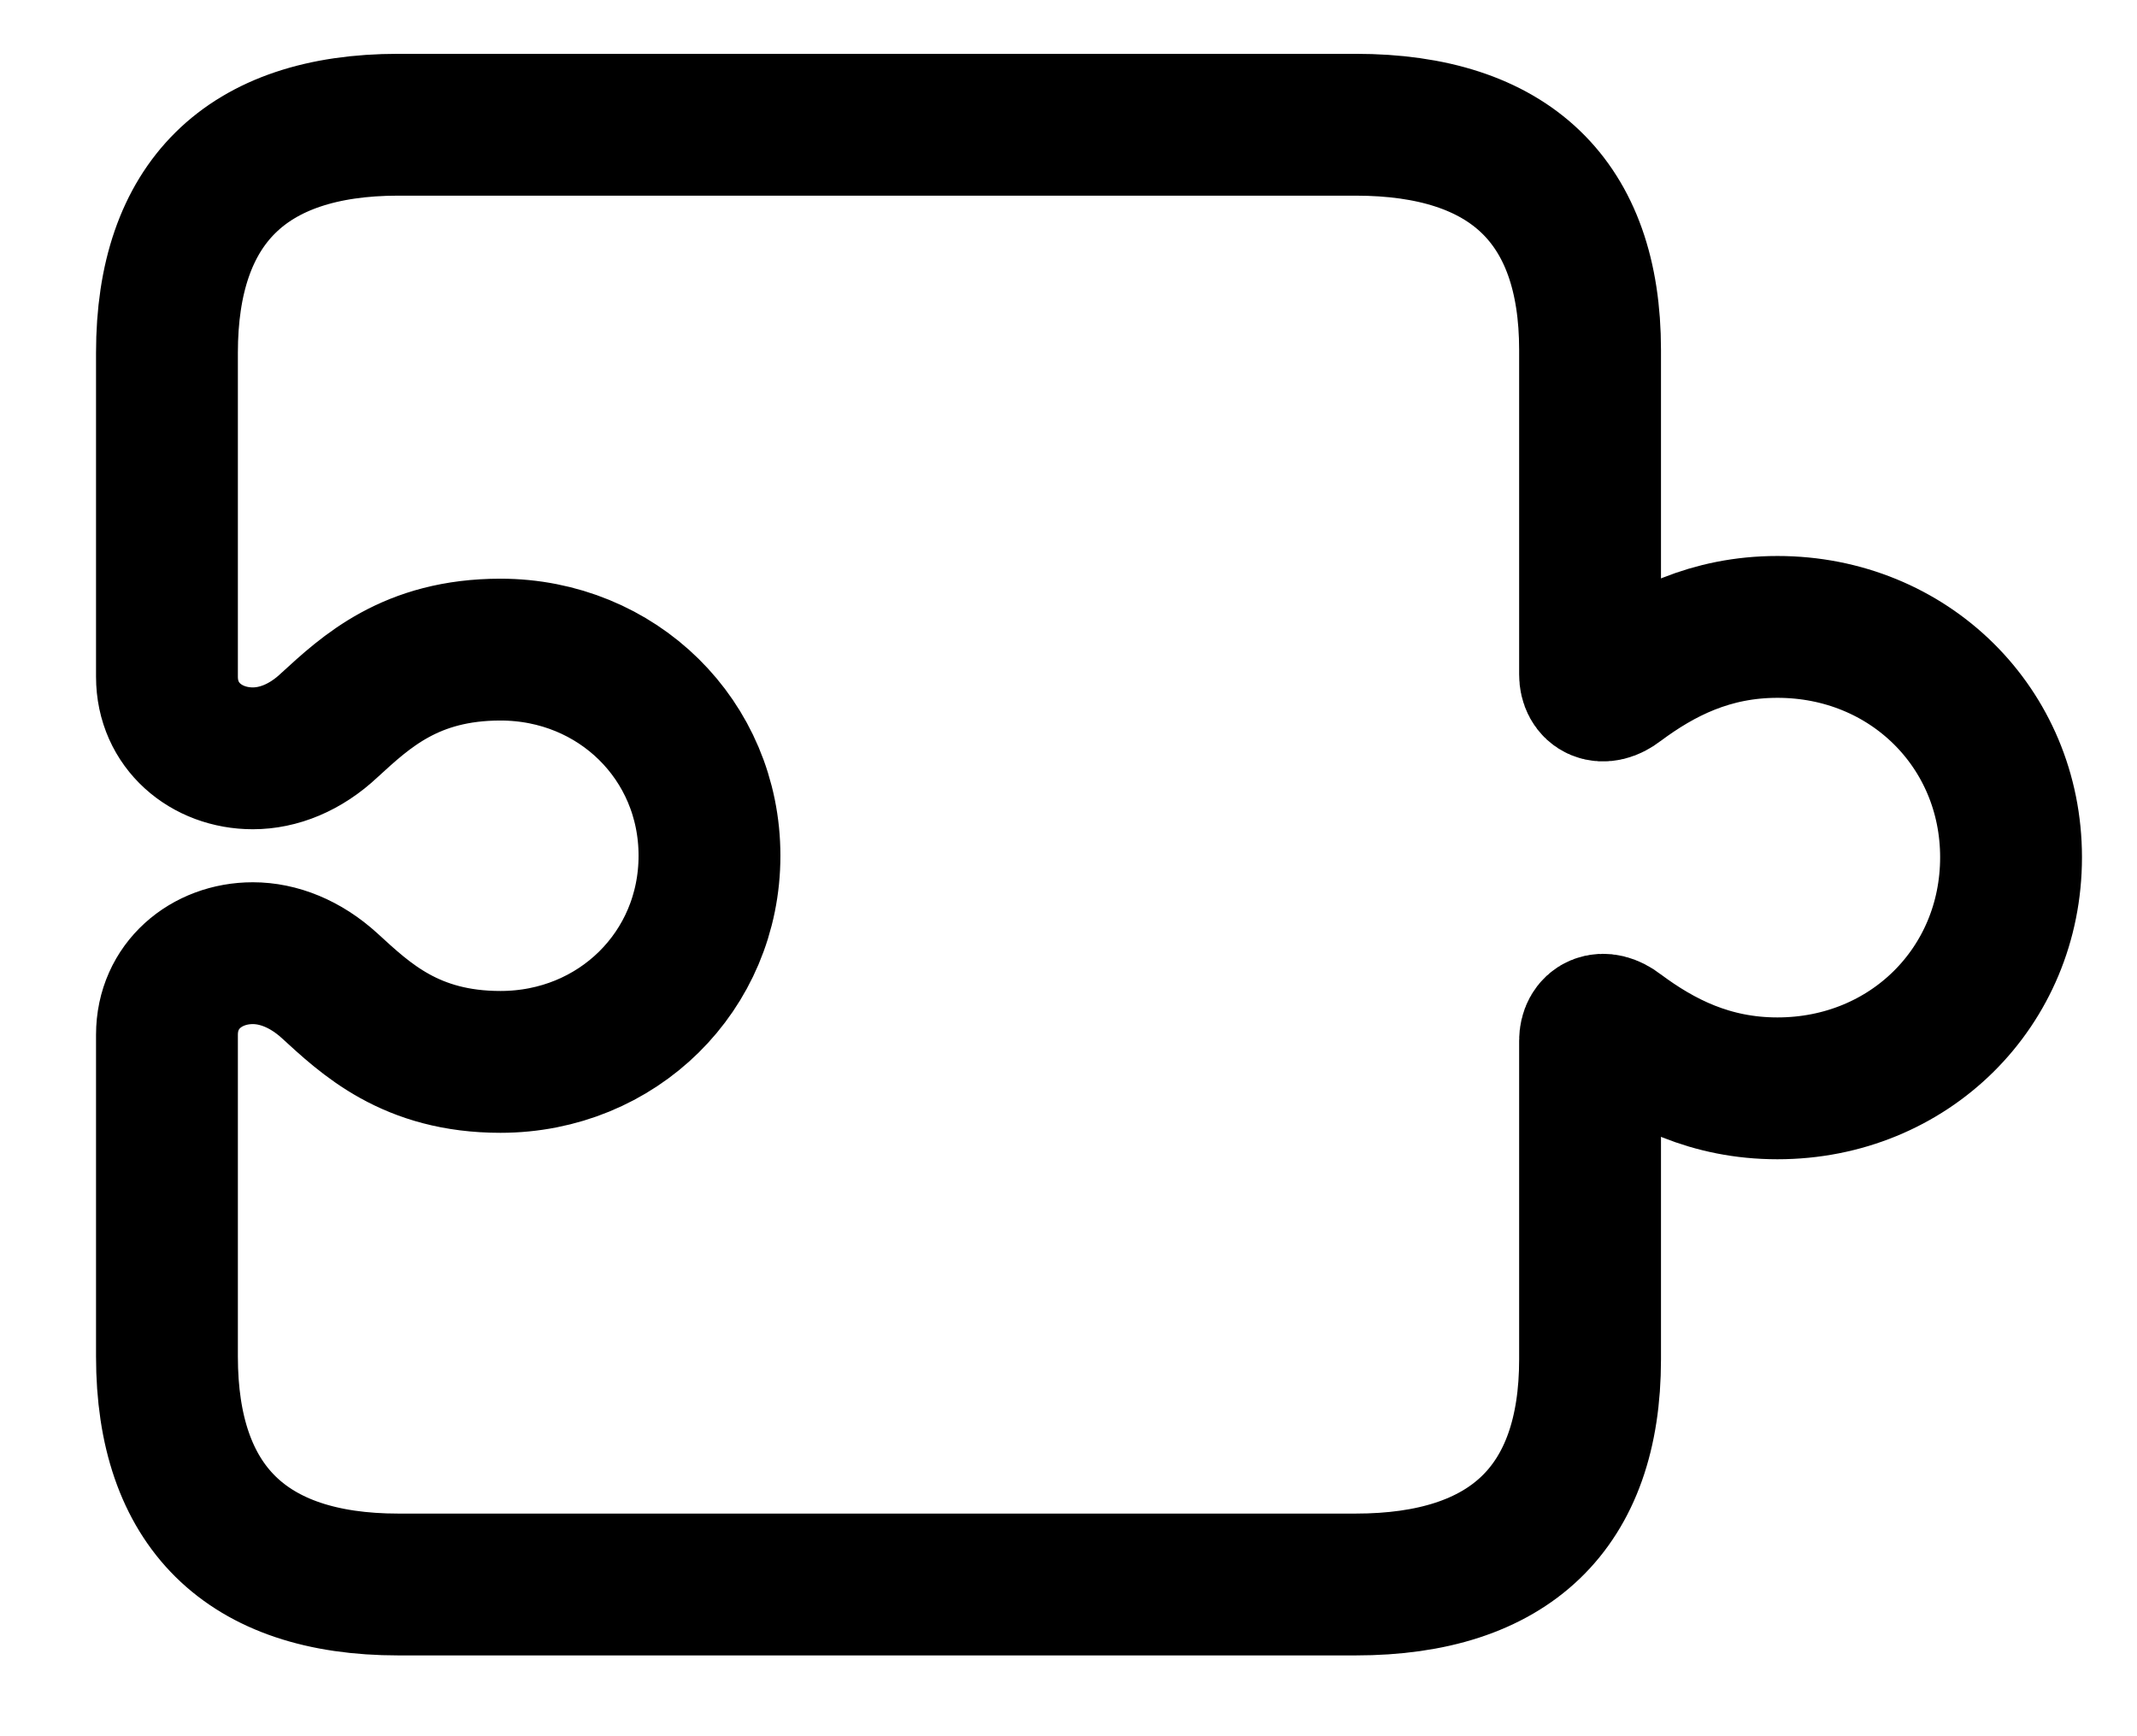 <svg width="16" height="13" viewBox="0 0 16 13" fill="none" xmlns="http://www.w3.org/2000/svg">
<path d="M1.25 10.157C1.25 11.276 1.841 11.864 2.982 11.864H10.15C11.303 11.864 11.905 11.288 11.905 10.179V7.793C11.905 7.68 11.998 7.629 12.114 7.719C12.433 7.957 12.809 8.149 13.308 8.149C14.293 8.149 15.057 7.391 15.057 6.419C15.057 5.452 14.293 4.694 13.308 4.694C12.809 4.694 12.433 4.886 12.114 5.124C11.998 5.214 11.905 5.163 11.905 5.05V2.619C11.905 1.51 11.303 0.934 10.15 0.934H2.982C1.841 0.934 1.25 1.522 1.25 2.641V5.067C1.25 5.435 1.546 5.678 1.893 5.678C2.084 5.678 2.287 5.599 2.467 5.429C2.739 5.18 3.075 4.864 3.747 4.864C4.622 4.864 5.312 5.542 5.312 6.407C5.312 7.273 4.622 7.951 3.747 7.951C3.075 7.951 2.739 7.629 2.467 7.38C2.287 7.216 2.084 7.137 1.893 7.137C1.546 7.137 1.25 7.38 1.25 7.748V10.157Z" stroke="black" stroke-width="1.062"/>
</svg>
